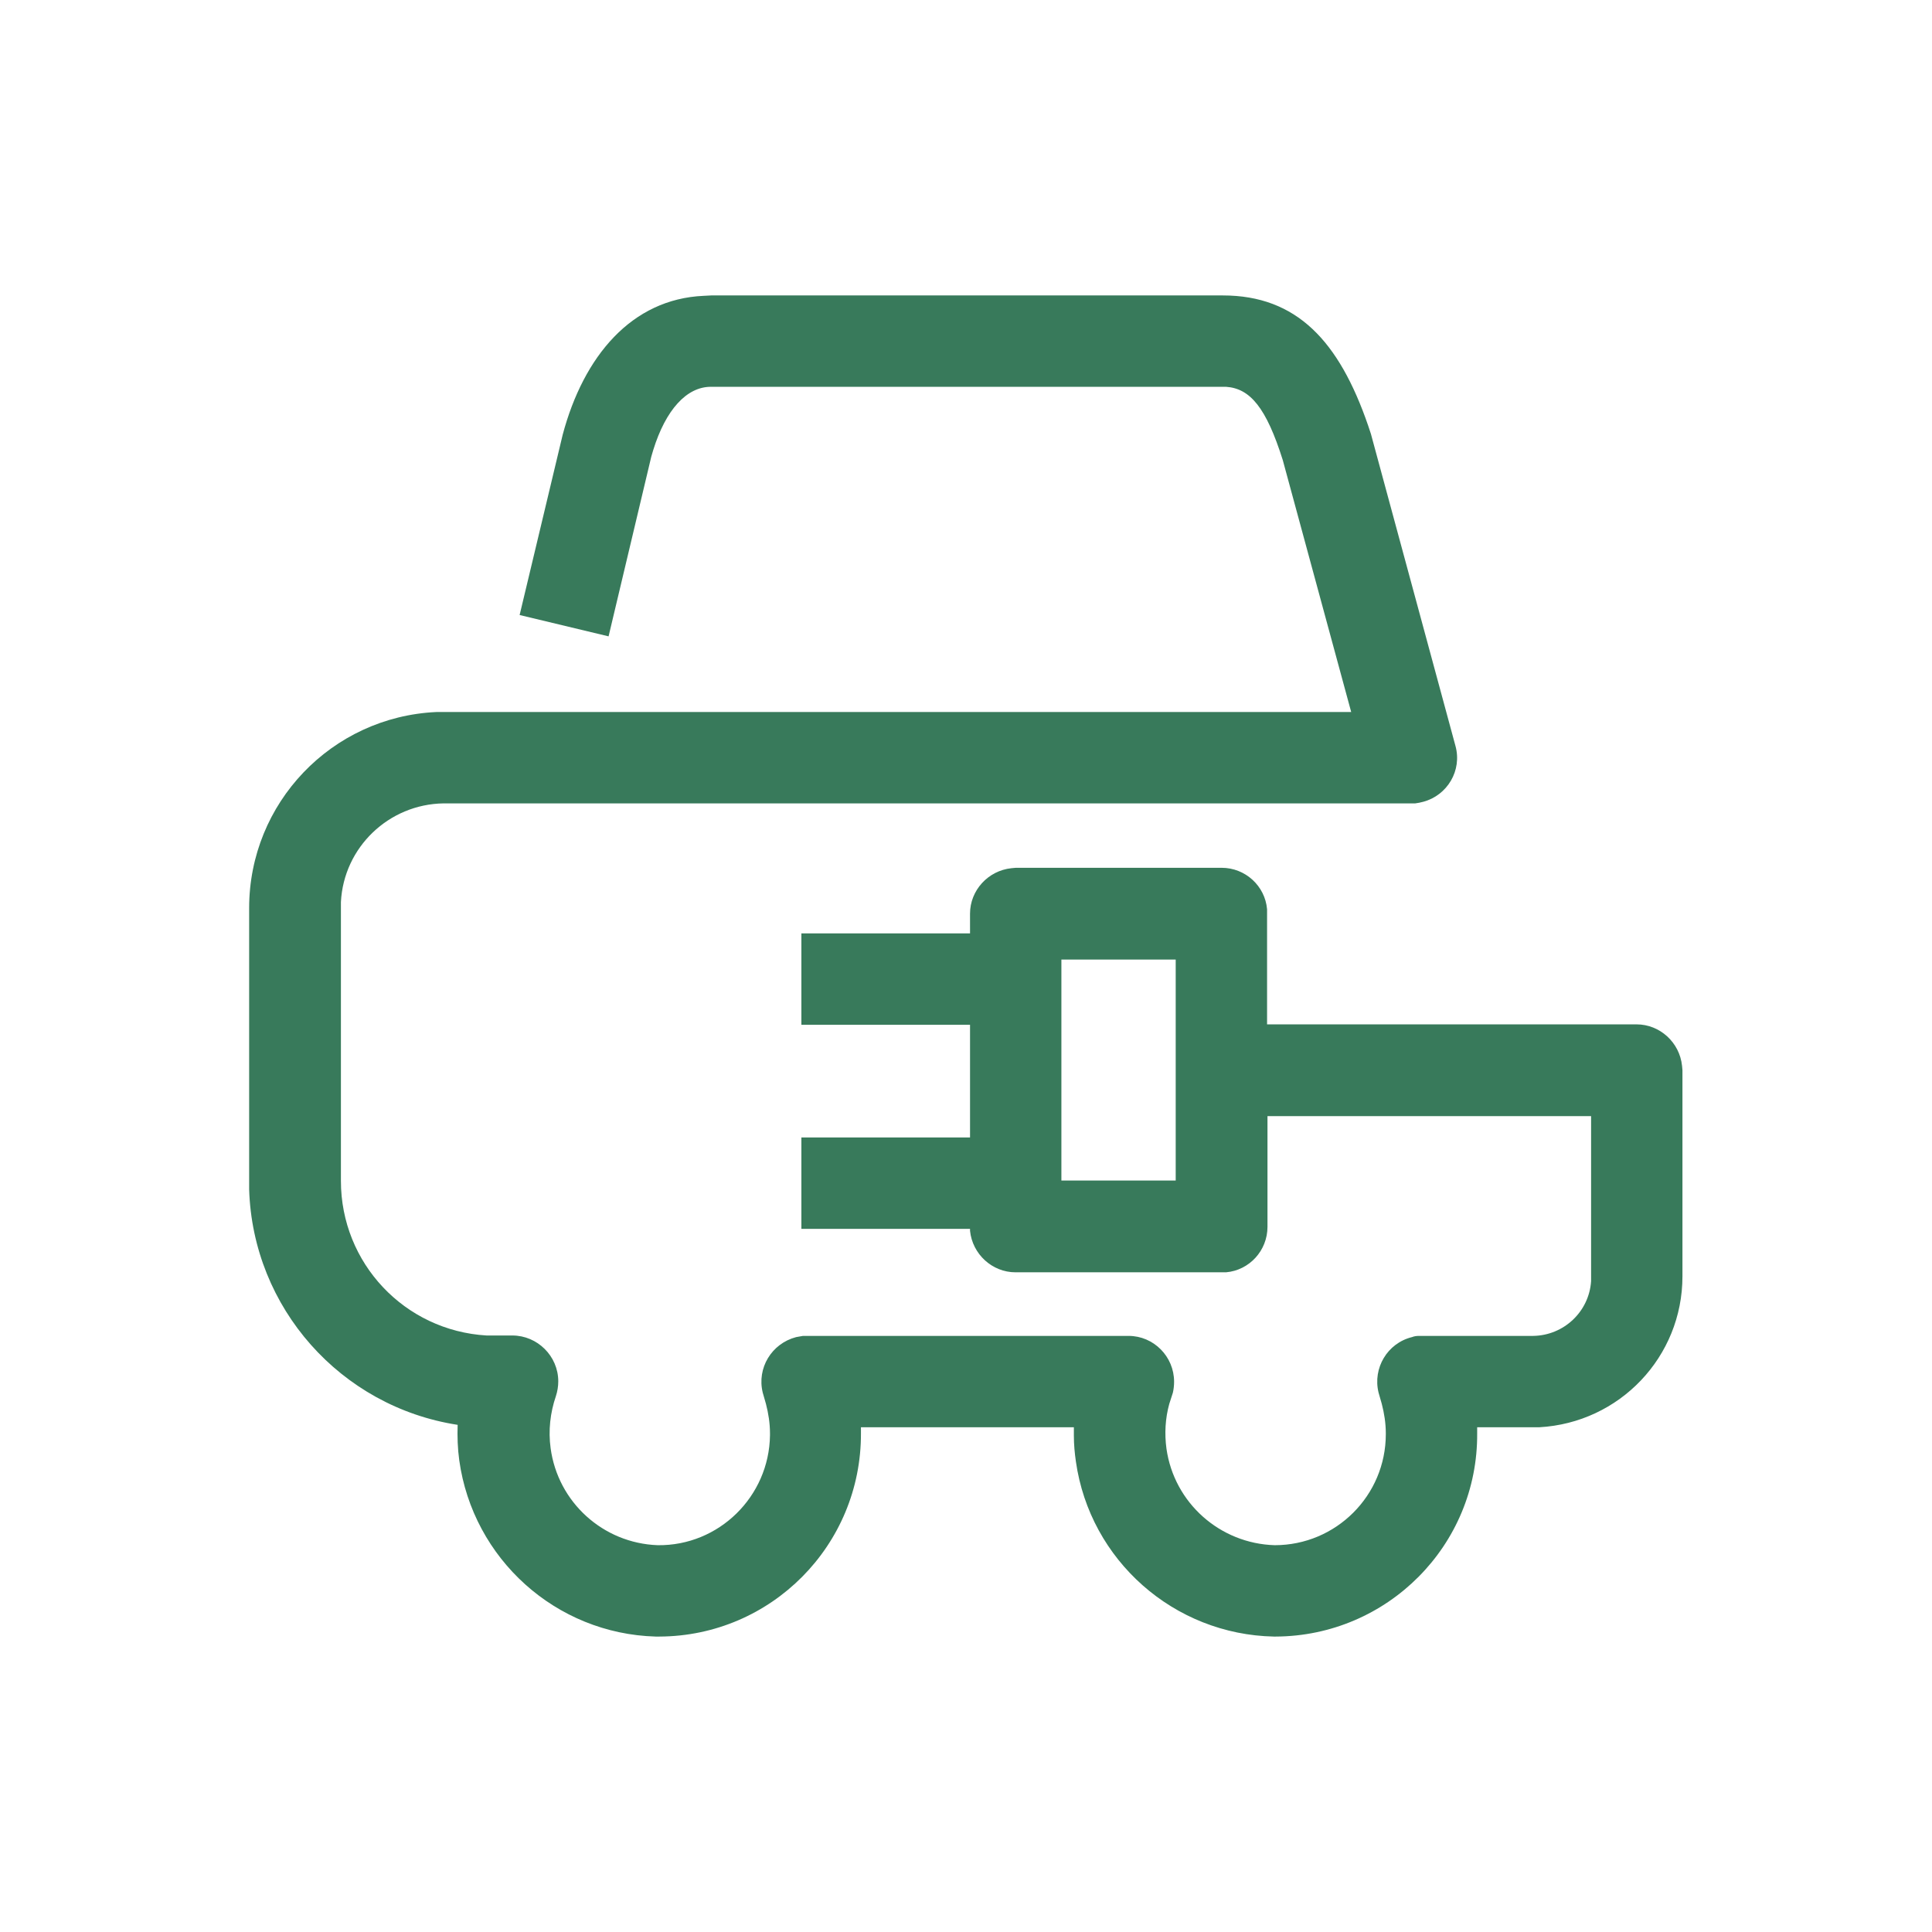 <?xml version="1.0" encoding="utf-8"?>
<!-- Generator: Adobe Illustrator 24.0.2, SVG Export Plug-In . SVG Version: 6.00 Build 0)  -->
<svg version="1.1" id="Livello_1" xmlns="http://www.w3.org/2000/svg" xmlns:xlink="http://www.w3.org/1999/xlink" x="0px" y="0px"
	 width="48px" height="48px" viewBox="0 0 48 48" style="enable-background:new 0 0 48 48;" xml:space="preserve">
<style type="text/css">
	.st0{fill:#387A5B;}
</style>
<g id="surface1">
	<path class="st0" d="M17.67,7.34h12.71c1.84,0,2.89,1.14,3.61,3.23l0.07,0.21l2.1,7.75c0.17,0.61-0.2,1.23-0.8,1.39
		c-0.07,0.02-0.13,0.03-0.2,0.04H11.02c-1.36,0.02-2.48,1.09-2.55,2.45v6.93c0,2.04,1.58,3.72,3.62,3.84h0.64
		c0.62,0,1.14,0.51,1.14,1.14c0,0.12-0.02,0.25-0.06,0.37c-0.14,0.41-0.19,0.85-0.13,1.29c0.18,1.34,1.3,2.36,2.66,2.41
		c1.52,0.02,2.77-1.21,2.79-2.73c0-0.02,0-0.04,0-0.05c0-0.25-0.04-0.5-0.1-0.73l-0.08-0.28c-0.15-0.61,0.22-1.22,0.83-1.38
		c0.05-0.01,0.11-0.02,0.17-0.03h8.09c0.62,0,1.13,0.51,1.13,1.14c0,0.09-0.01,0.18-0.03,0.27l-0.09,0.28
		c-0.1,0.36-0.12,0.74-0.07,1.11c0.19,1.35,1.33,2.36,2.69,2.4c1.52,0,2.76-1.23,2.76-2.76c0-0.01,0-0.02,0-0.02
		c0-0.25-0.04-0.5-0.1-0.73l-0.08-0.28c-0.15-0.61,0.22-1.23,0.83-1.38c0.05-0.02,0.11-0.03,0.17-0.03h2.84
		c0.76-0.01,1.39-0.6,1.44-1.36v-4.1h-8.04v2.75c0,0.59-0.45,1.08-1.03,1.13h-0.11h-5.12c-0.58,0-1.07-0.45-1.13-1.03v-0.05h-4.19
		v-2.27h4.19v-2.8h-4.19v-2.27h4.19V22.7c0-0.58,0.45-1.07,1.03-1.13l0.11-0.01h5.11c0.59,0,1.08,0.45,1.13,1.03v0.11v2.75h9.18
		c0.58,0,1.07,0.45,1.13,1.03l0.01,0.11v5.12c0,2-1.56,3.64-3.56,3.75H36.7v0.15c0.02,2.78-2.23,5.04-5.01,5.05
		c-0.02,0-0.03,0-0.04,0c-2.48-0.05-4.57-1.89-4.92-4.35c-0.03-0.21-0.05-0.42-0.05-0.64v-0.21h-5.29v0.15
		c0.01,2.78-2.23,5.04-5.01,5.05c-0.04,0-0.06,0-0.09,0c-2.48-0.07-4.54-1.93-4.88-4.38c-0.04-0.29-0.05-0.59-0.04-0.88
		c-2.91-0.45-5.09-2.91-5.18-5.85v-6.99c0-2.61,2.05-4.75,4.65-4.87h22.73l-1.7-6.26c-0.41-1.3-0.81-1.78-1.41-1.82h-12.8
		c-0.6,0-1.12,0.57-1.43,1.57l-0.05,0.17l-1.06,4.46l-2.21-0.53l1.07-4.48c0.52-1.95,1.71-3.37,3.5-3.45L17.67,7.34L17.67,7.34z
		 M29.21,23.84h-2.84v5.49h2.84V23.84z"/>
</g>
</svg>
